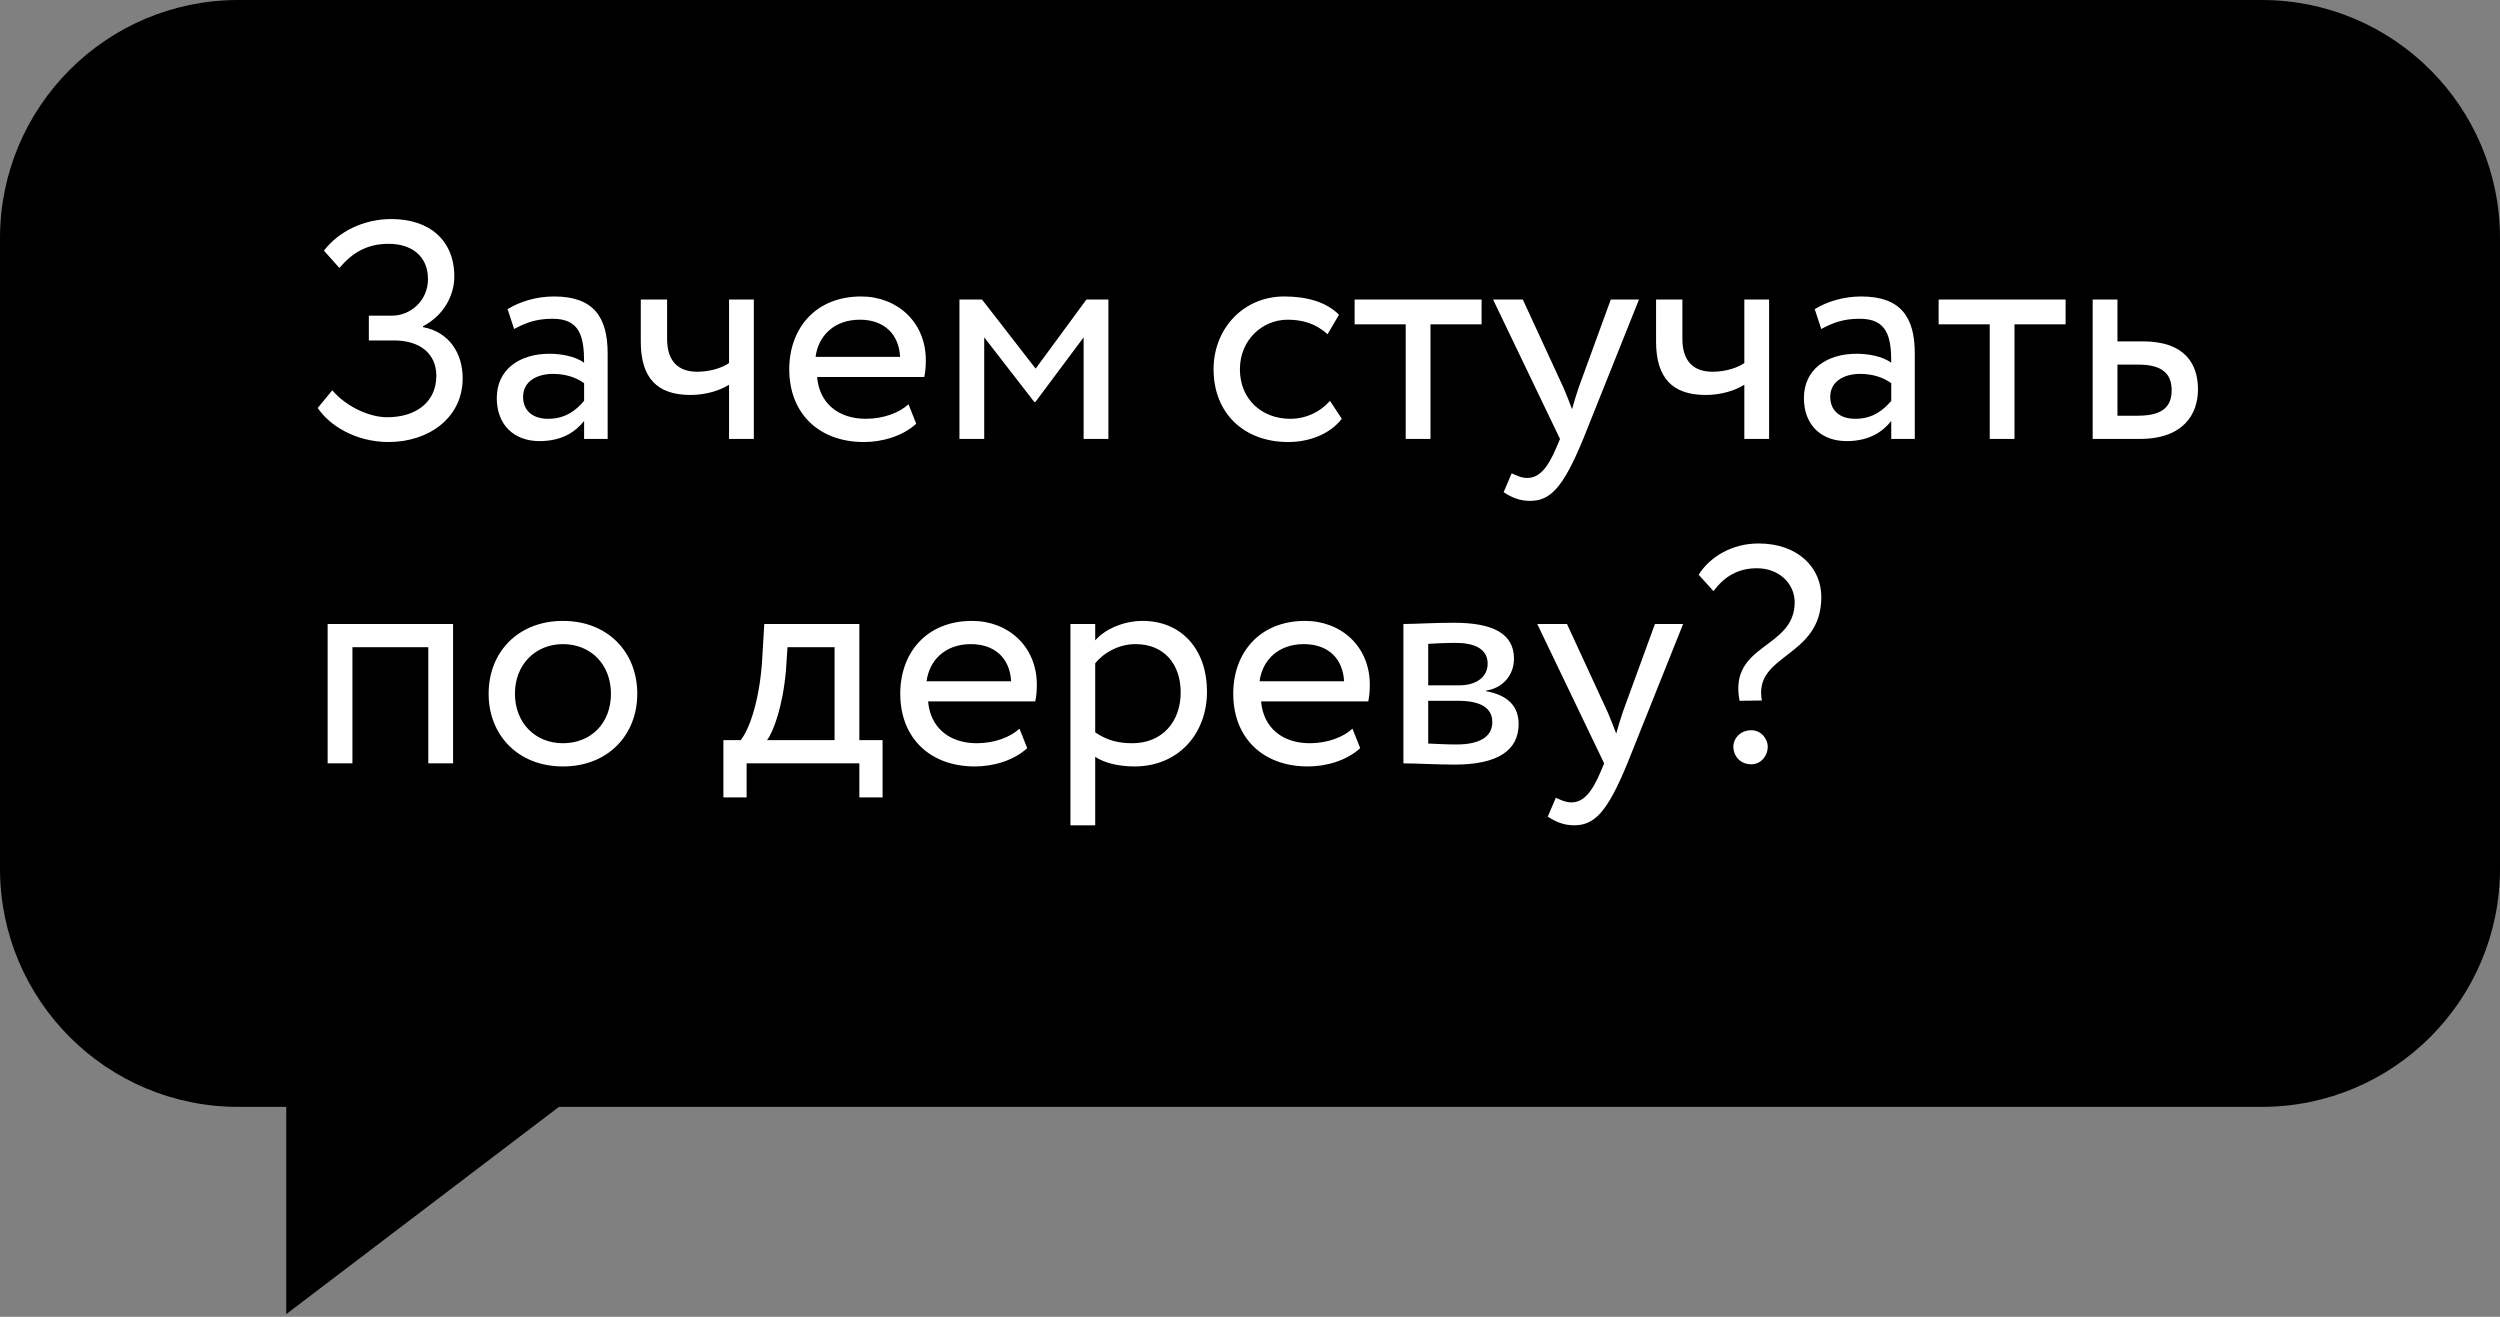 <?xml version="1.0" encoding="UTF-8"?> <svg xmlns="http://www.w3.org/2000/svg" width="131" height="69" viewBox="0 0 131 69" fill="none"><rect x="0" y="0" width="131" height="69" fill="#808080" stroke="none"/> <path d="M0 12.483C0 5.589 5.589 0 12.483 0H118.517C125.411 0 131 5.589 131 12.483V45.517C131 52.411 125.411 58 118.517 58H12.483C5.589 58 0 52.411 0 45.517V12.483Z" fill="black"></path> <path d="M15 68.859V57H30.604L15 68.859Z" fill="black"></path> <path d="M20.365 23.162C18.629 23.162 17.25 22.286 16.649 21.377L17.412 20.452C18.142 21.312 19.359 21.864 20.284 21.864C21.761 21.864 22.864 21.101 22.864 19.689C22.864 18.57 22.053 17.839 20.641 17.839H19.327V16.541H20.544C21.501 16.541 22.426 15.762 22.426 14.626C22.426 13.393 21.534 12.776 20.365 12.776C19.246 12.776 18.467 13.231 17.785 14.042L16.974 13.133C17.736 12.143 19.035 11.478 20.511 11.478C22.475 11.478 23.806 12.565 23.806 14.496C23.806 15.454 23.27 16.525 22.167 17.093V17.142C23.546 17.401 24.244 18.521 24.244 19.819C24.244 21.913 22.443 23.162 20.365 23.162ZM26.94 17.239L26.599 16.2C27.248 15.795 28.125 15.535 29.033 15.535C31.11 15.535 31.841 16.622 31.841 18.521V23H30.607V22.059C30.169 22.61 29.471 23.114 28.27 23.114C26.94 23.114 26.031 22.27 26.031 20.858C26.031 19.365 27.216 18.537 28.79 18.537C29.358 18.537 30.121 18.651 30.607 19.008C30.607 17.645 30.396 16.703 28.952 16.703C28.06 16.703 27.524 16.931 26.94 17.239ZM28.725 21.945C29.682 21.945 30.234 21.442 30.607 21.004V20.079C30.153 19.754 29.601 19.592 28.968 19.592C28.189 19.592 27.41 19.949 27.41 20.793C27.41 21.491 27.881 21.945 28.725 21.945ZM39.5 15.697V23H38.202V20.16C37.715 20.468 36.984 20.696 36.173 20.696C34.42 20.696 33.577 19.787 33.577 17.904V15.697H34.956V17.758C34.956 18.927 35.54 19.479 36.53 19.479C37.26 19.479 37.877 19.251 38.202 19.024V15.697H39.5ZM47.605 21.182L48.01 22.205C47.296 22.854 46.241 23.162 45.268 23.162C42.898 23.162 41.357 21.653 41.357 19.349C41.357 17.223 42.72 15.535 45.122 15.535C47.004 15.535 48.513 16.866 48.513 18.878C48.513 19.235 48.481 19.527 48.432 19.754H42.817C42.931 21.134 43.937 21.945 45.365 21.945C46.306 21.945 47.134 21.621 47.605 21.182ZM45.057 16.752C43.726 16.752 42.882 17.58 42.736 18.7H47.166C47.101 17.499 46.322 16.752 45.057 16.752ZM50.275 23V15.697H51.459L54.267 19.316L56.928 15.697H58.08V23H56.782V17.677L54.251 21.069H54.202L51.573 17.677V23H50.275ZM69.693 21.004L70.31 21.945C69.693 22.74 68.622 23.162 67.502 23.162C65.181 23.162 63.591 21.653 63.591 19.349C63.591 17.223 65.149 15.535 67.291 15.535C68.46 15.535 69.482 15.811 70.164 16.492L69.563 17.515C68.947 16.947 68.232 16.752 67.47 16.752C66.155 16.752 64.971 17.807 64.971 19.349C64.971 20.955 66.155 21.945 67.6 21.945C68.476 21.945 69.206 21.556 69.693 21.004ZM70.982 16.996V15.697H77.635V16.996H74.958V23H73.659V16.996H70.982ZM85.882 15.697L82.961 23C81.89 25.613 81.208 26.246 80.169 26.246C79.618 26.246 79.18 26.051 78.79 25.791L79.212 24.801C79.455 24.915 79.731 25.045 80.023 25.045C80.64 25.045 81.094 24.558 81.581 23.39L81.744 23L78.238 15.697H79.796L81.938 20.339C82.101 20.712 82.23 21.069 82.376 21.442C82.474 21.085 82.587 20.712 82.717 20.322L84.405 15.697H85.882ZM92.701 15.697V23H91.403V20.16C90.916 20.468 90.186 20.696 89.374 20.696C87.622 20.696 86.778 19.787 86.778 17.904V15.697H88.157V17.758C88.157 18.927 88.741 19.479 89.731 19.479C90.462 19.479 91.078 19.251 91.403 19.024V15.697H92.701ZM95.434 17.239L95.093 16.2C95.743 15.795 96.619 15.535 97.528 15.535C99.605 15.535 100.335 16.622 100.335 18.521V23H99.102V22.059C98.664 22.61 97.966 23.114 96.765 23.114C95.434 23.114 94.525 22.27 94.525 20.858C94.525 19.365 95.71 18.537 97.284 18.537C97.852 18.537 98.615 18.651 99.102 19.008C99.102 17.645 98.891 16.703 97.447 16.703C96.554 16.703 96.018 16.931 95.434 17.239ZM97.219 21.945C98.177 21.945 98.728 21.442 99.102 21.004V20.079C98.647 19.754 98.096 19.592 97.463 19.592C96.684 19.592 95.905 19.949 95.905 20.793C95.905 21.491 96.375 21.945 97.219 21.945ZM101.584 16.996V15.697H108.238V16.996H105.56V23H104.262V16.996H101.584ZM109.656 23V15.697H110.955V17.888H112.285C114.525 17.888 115.174 19.105 115.174 20.404C115.174 21.686 114.428 23 112.123 23H109.656ZM112.042 19.105H110.955V21.783H112.026C113.308 21.783 113.795 21.312 113.795 20.452C113.795 19.576 113.292 19.105 112.042 19.105ZM22.443 40V33.914H18.467V40H17.168V32.697H23.741V40H22.443ZM25.604 36.349C25.604 34.158 27.162 32.535 29.499 32.535C31.835 32.535 33.393 34.158 33.393 36.349C33.393 38.539 31.835 40.162 29.499 40.162C27.162 40.162 25.604 38.539 25.604 36.349ZM26.983 36.349C26.983 37.874 28.038 38.945 29.499 38.945C30.959 38.945 32.014 37.907 32.014 36.349C32.014 34.823 30.959 33.752 29.499 33.752C28.071 33.752 26.983 34.807 26.983 36.349ZM37.906 41.785V38.783H38.814C39.301 38.166 39.804 36.624 39.934 34.629L40.048 32.697H45.03V38.783H46.247V41.785H45.03V40H39.123V41.785H37.906ZM41.184 35.132C41.021 36.998 40.535 38.328 40.194 38.783H43.731V33.914H41.265L41.184 35.132ZM53.421 38.182L53.826 39.205C53.112 39.854 52.057 40.162 51.084 40.162C48.715 40.162 47.173 38.653 47.173 36.349C47.173 34.223 48.536 32.535 50.938 32.535C52.82 32.535 54.33 33.866 54.33 35.878C54.33 36.235 54.297 36.527 54.248 36.754H48.633C48.747 38.134 49.753 38.945 51.181 38.945C52.122 38.945 52.95 38.621 53.421 38.182ZM50.873 33.752C49.542 33.752 48.698 34.58 48.552 35.7H52.983C52.918 34.499 52.139 33.752 50.873 33.752ZM56.091 43.246V32.697H57.389V33.557C57.892 32.973 58.866 32.535 59.872 32.535C61.949 32.535 63.247 34.077 63.247 36.235C63.247 38.458 61.738 40.162 59.45 40.162C58.671 40.162 57.908 40 57.389 39.659V43.246H56.091ZM59.499 33.752C58.639 33.752 57.843 34.19 57.389 34.758V38.377C58.038 38.815 58.639 38.945 59.336 38.945C60.894 38.945 61.868 37.825 61.868 36.284C61.868 34.807 61.008 33.752 59.499 33.752ZM70.869 38.182L71.275 39.205C70.561 39.854 69.506 40.162 68.532 40.162C66.163 40.162 64.621 38.653 64.621 36.349C64.621 34.223 65.984 32.535 68.386 32.535C70.269 32.535 71.778 33.866 71.778 35.878C71.778 36.235 71.746 36.527 71.697 36.754H66.082C66.195 38.134 67.202 38.945 68.63 38.945C69.571 38.945 70.398 38.621 70.869 38.182ZM68.321 33.752C66.991 33.752 66.147 34.58 66.001 35.7H70.431C70.366 34.499 69.587 33.752 68.321 33.752ZM73.539 40V32.697C74.172 32.697 75.13 32.632 76.184 32.632C78.229 32.632 79.333 33.2 79.333 34.515C79.333 35.375 78.748 36.057 77.872 36.186V36.219C79.041 36.43 79.576 37.03 79.576 37.939C79.576 39.318 78.489 40.065 76.217 40.065C75.308 40.065 74.205 40 73.539 40ZM76.395 36.722H74.838V38.961C75.227 38.978 75.746 39.01 76.33 39.01C77.531 39.01 78.197 38.604 78.197 37.842C78.197 37.079 77.564 36.722 76.395 36.722ZM76.282 33.687C75.698 33.687 75.162 33.72 74.838 33.736V35.91H76.477C77.337 35.91 77.953 35.489 77.953 34.775C77.953 33.979 77.223 33.687 76.282 33.687ZM88.195 32.697L85.275 40C84.203 42.613 83.522 43.246 82.483 43.246C81.931 43.246 81.493 43.051 81.104 42.791L81.526 41.801C81.769 41.915 82.045 42.045 82.337 42.045C82.954 42.045 83.408 41.558 83.895 40.389L84.057 40L80.552 32.697H82.11L84.252 37.339C84.414 37.712 84.544 38.069 84.69 38.442C84.788 38.085 84.901 37.712 85.031 37.322L86.719 32.697H88.195ZM94.041 31.561C94.041 30.571 93.213 29.776 92.061 29.776C91.088 29.776 90.357 30.198 89.789 30.977L89.01 30.117C89.595 29.176 90.763 28.478 92.142 28.478C94.236 28.478 95.437 29.76 95.437 31.285C95.437 34.499 91.867 34.239 92.321 36.706L91.153 36.722C90.568 33.703 94.041 34.028 94.041 31.561ZM90.828 39.124C90.828 38.702 91.185 38.264 91.769 38.264C92.272 38.264 92.629 38.702 92.629 39.124C92.629 39.611 92.272 40.049 91.769 40.049C91.185 40.049 90.828 39.611 90.828 39.124Z" fill="white"></path> </svg> 